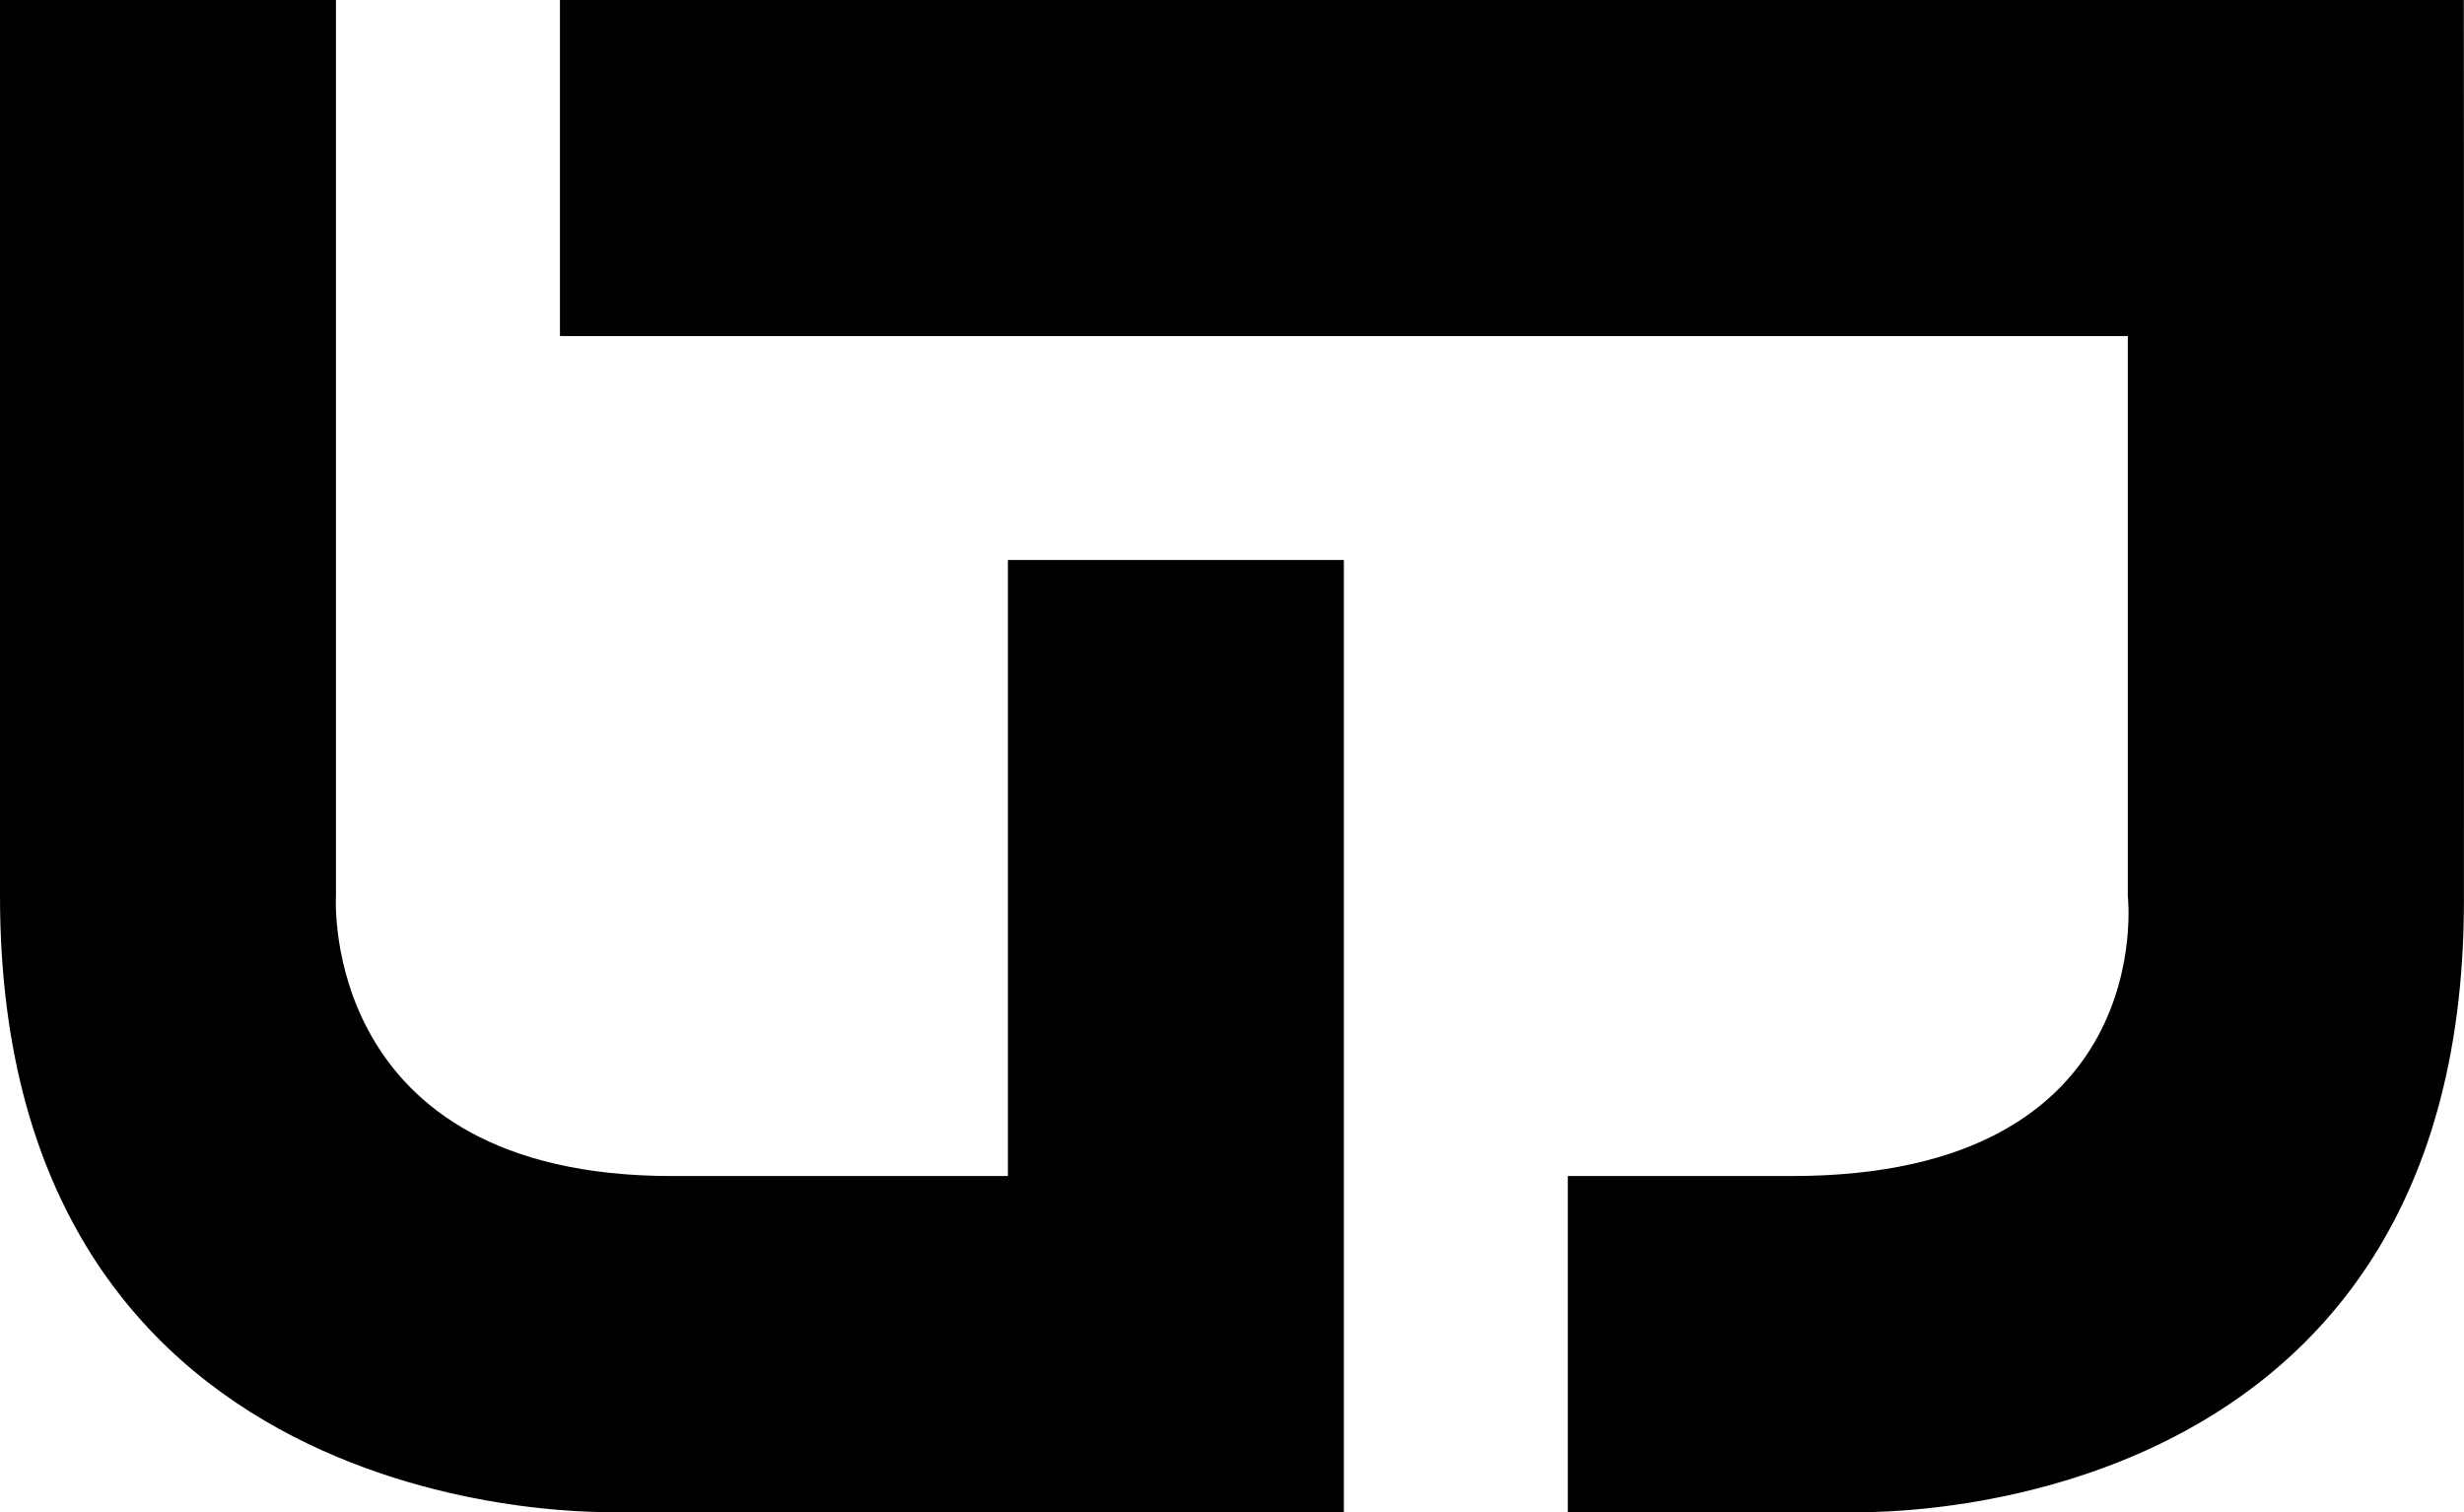 <?xml version="1.0" encoding="utf-8"?>
<!-- Generator: Adobe Illustrator 12.0.0, SVG Export Plug-In . SVG Version: 6.00 Build 51448)  -->
<!DOCTYPE svg PUBLIC "-//W3C//DTD SVG 1.1//EN" "http://www.w3.org/Graphics/SVG/1.1/DTD/svg11.dtd">
<svg  version="1.1" id="Ebene_1" xmlns="http://www.w3.org/2000/svg" xmlns:xlink="http://www.w3.org/1999/xlink" width="41.007" height="25.166"
	 viewBox="0 0 41.007 25.166" overflow="visible" enable-background="new 0 0 41.007 25.166" xml:space="preserve">
<path d="M0,0h5.591v14.911c0,0-0.289,4.66,5.592,4.66c7.828,0,5.591,0,5.591,0V9.319h5.591v15.843H10.251
	c0,0-10.251,0.391-10.251-10.252C0,2.237,0,0,0,0"/>
<path d="M9.319,0v5.592h26.093v9.319c0,0,0.543,4.66-5.591,4.66c-0.933,0-3.729,0-3.729,0v5.592h4.66
	c0,0,10.254,0.455,10.254-10.178C41.007,1.341,41.004,0,41.004,0H9.319"/>
</svg>

